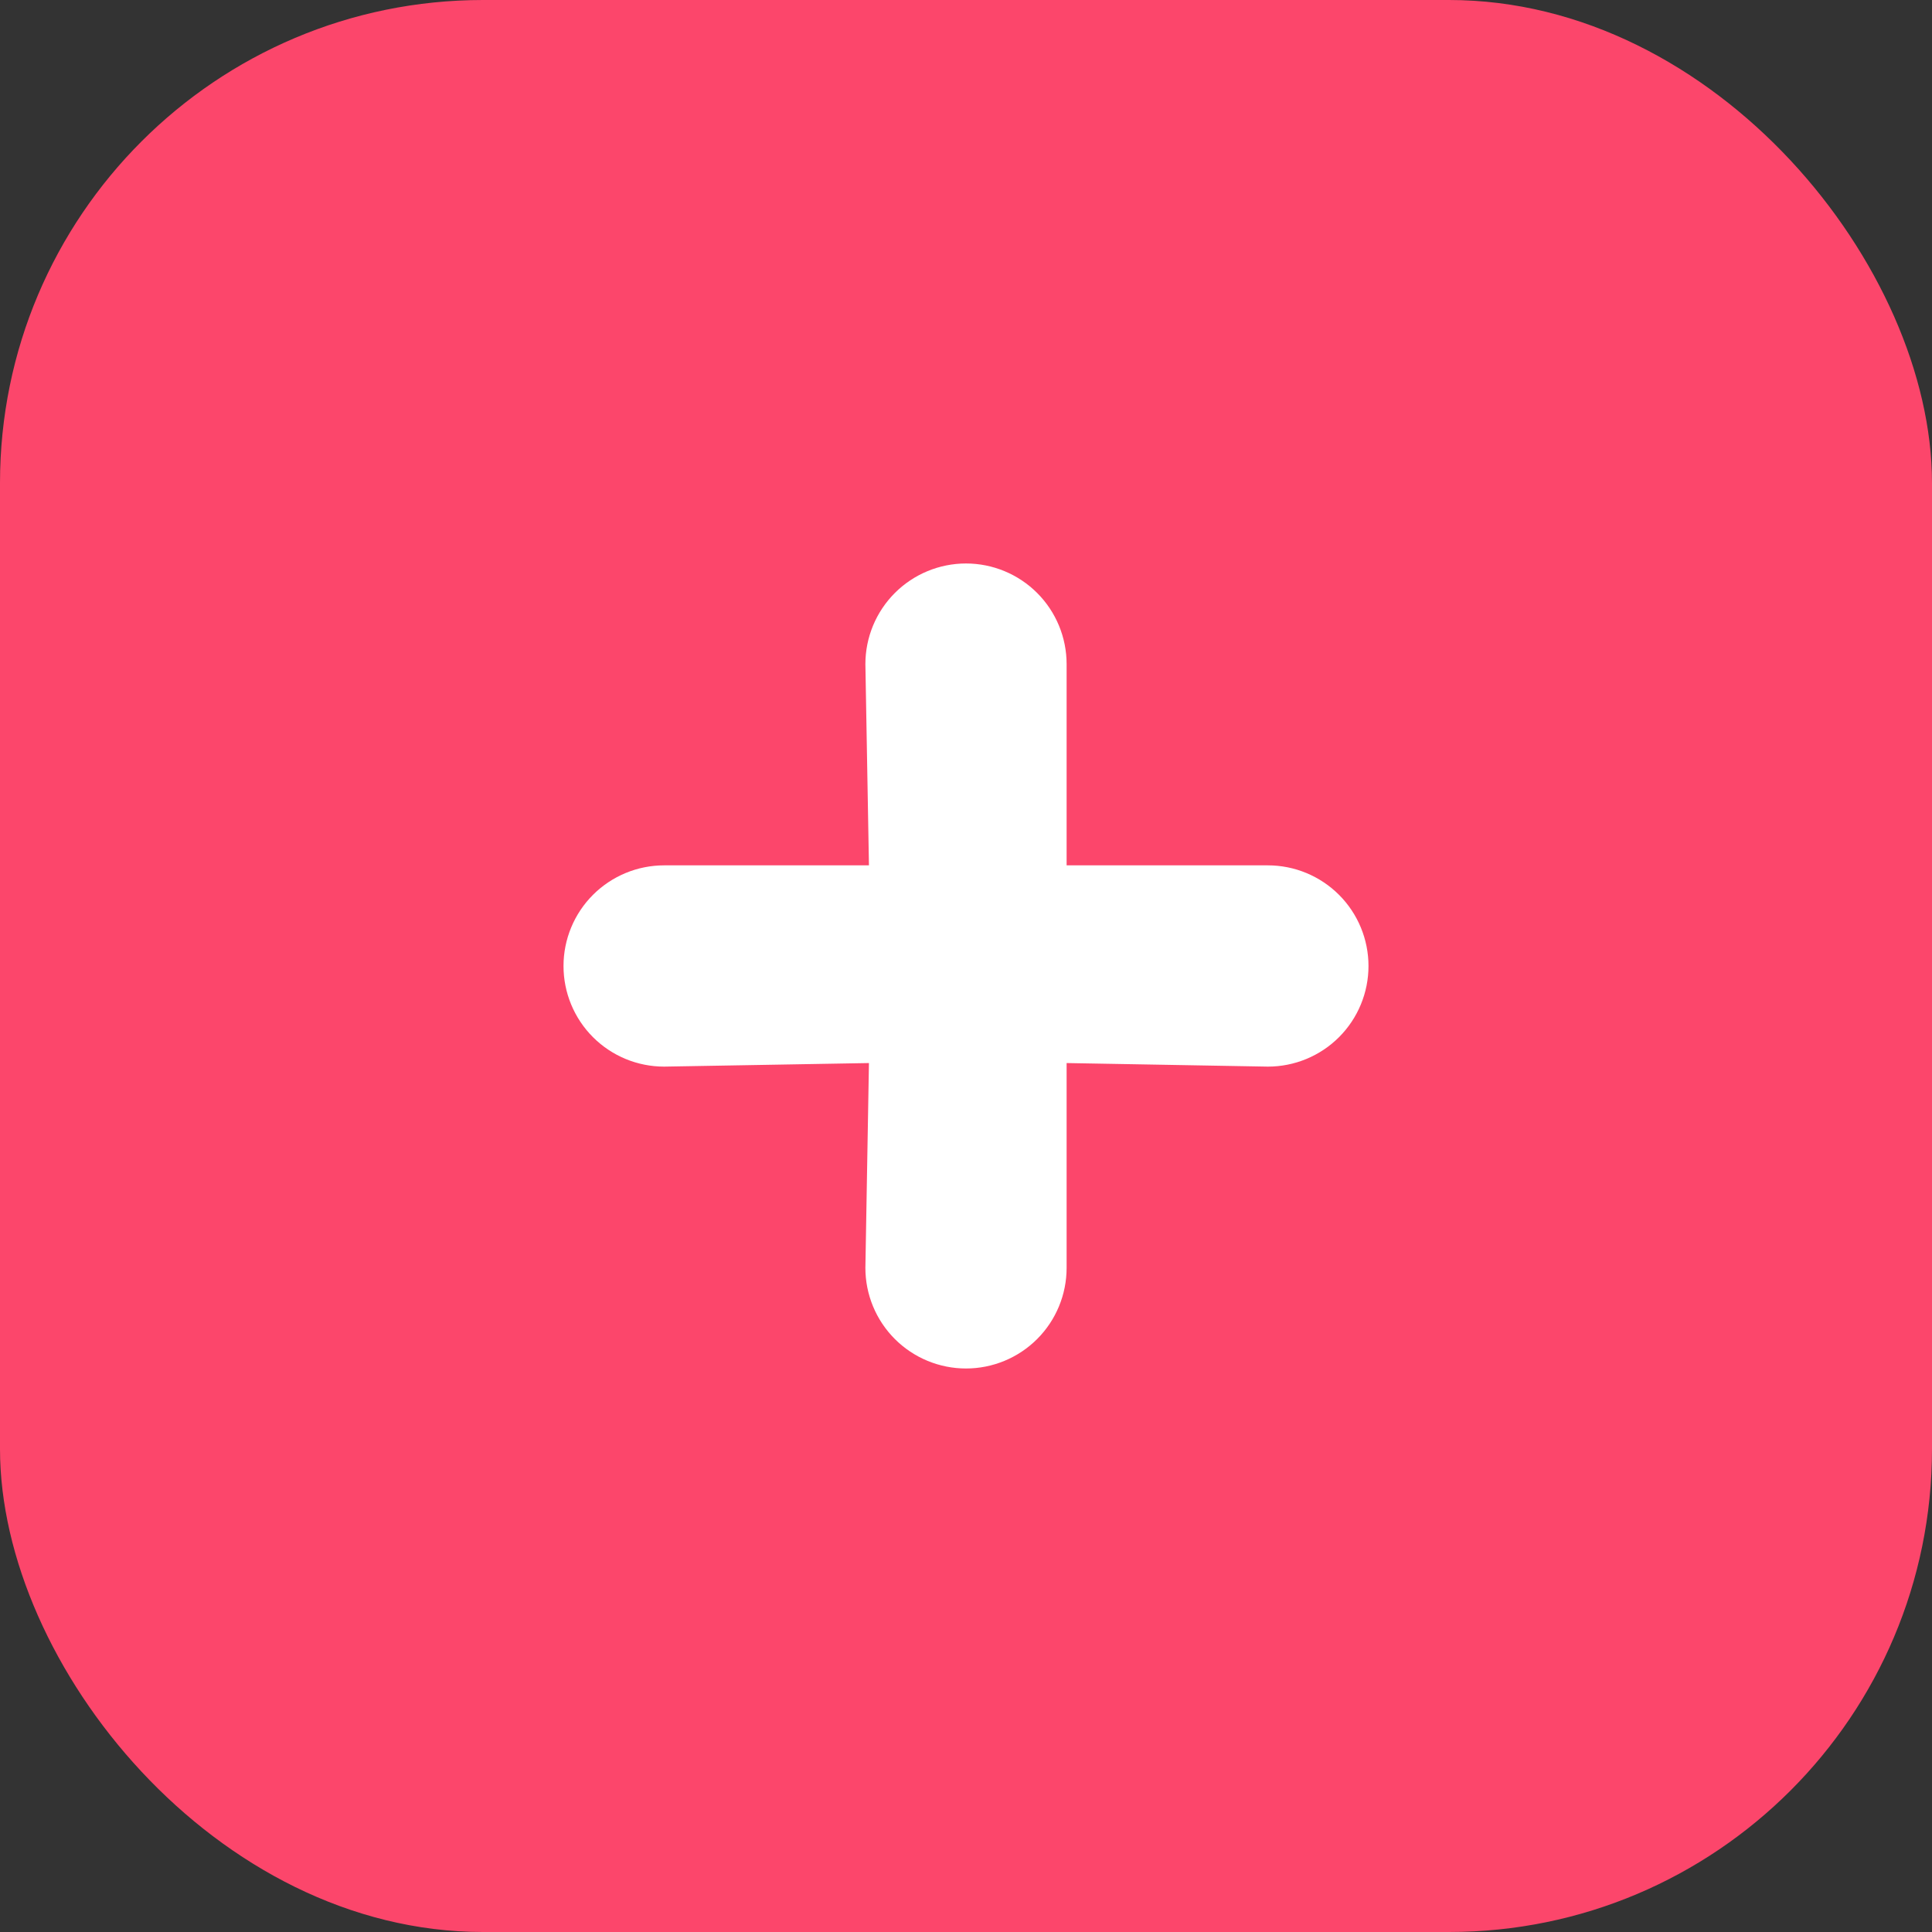 <svg width="64" height="64" viewBox="0 0 64 64" fill="none" xmlns="http://www.w3.org/2000/svg">
<rect x="0" y="0" width="64" height="64" fill="#333333" stroke="none"/>
<rect width="64" height="64" rx="16" fill="#FC466B"/>
<path d="M42 28.666H35.333V22C35.333 21.116 34.982 20.268 34.357 19.643C33.732 19.018 32.884 18.666 32 18.666C31.116 18.666 30.268 19.018 29.643 19.643C29.018 20.268 28.667 21.116 28.667 22L28.785 28.666H22C21.116 28.666 20.268 29.018 19.643 29.643C19.018 30.268 18.667 31.116 18.667 32C18.667 32.884 19.018 33.732 19.643 34.357C20.268 34.982 21.116 35.333 22 35.333L28.785 35.215L28.667 42C28.667 42.884 29.018 43.732 29.643 44.357C30.268 44.982 31.116 45.333 32 45.333C32.884 45.333 33.732 44.982 34.357 44.357C34.982 43.732 35.333 42.884 35.333 42V35.215L42 35.333C42.884 35.333 43.732 34.982 44.357 34.357C44.982 33.732 45.333 32.884 45.333 32C45.333 31.116 44.982 30.268 44.357 29.643C43.732 29.018 42.884 28.666 42 28.666Z" fill="white"/>
</svg>
